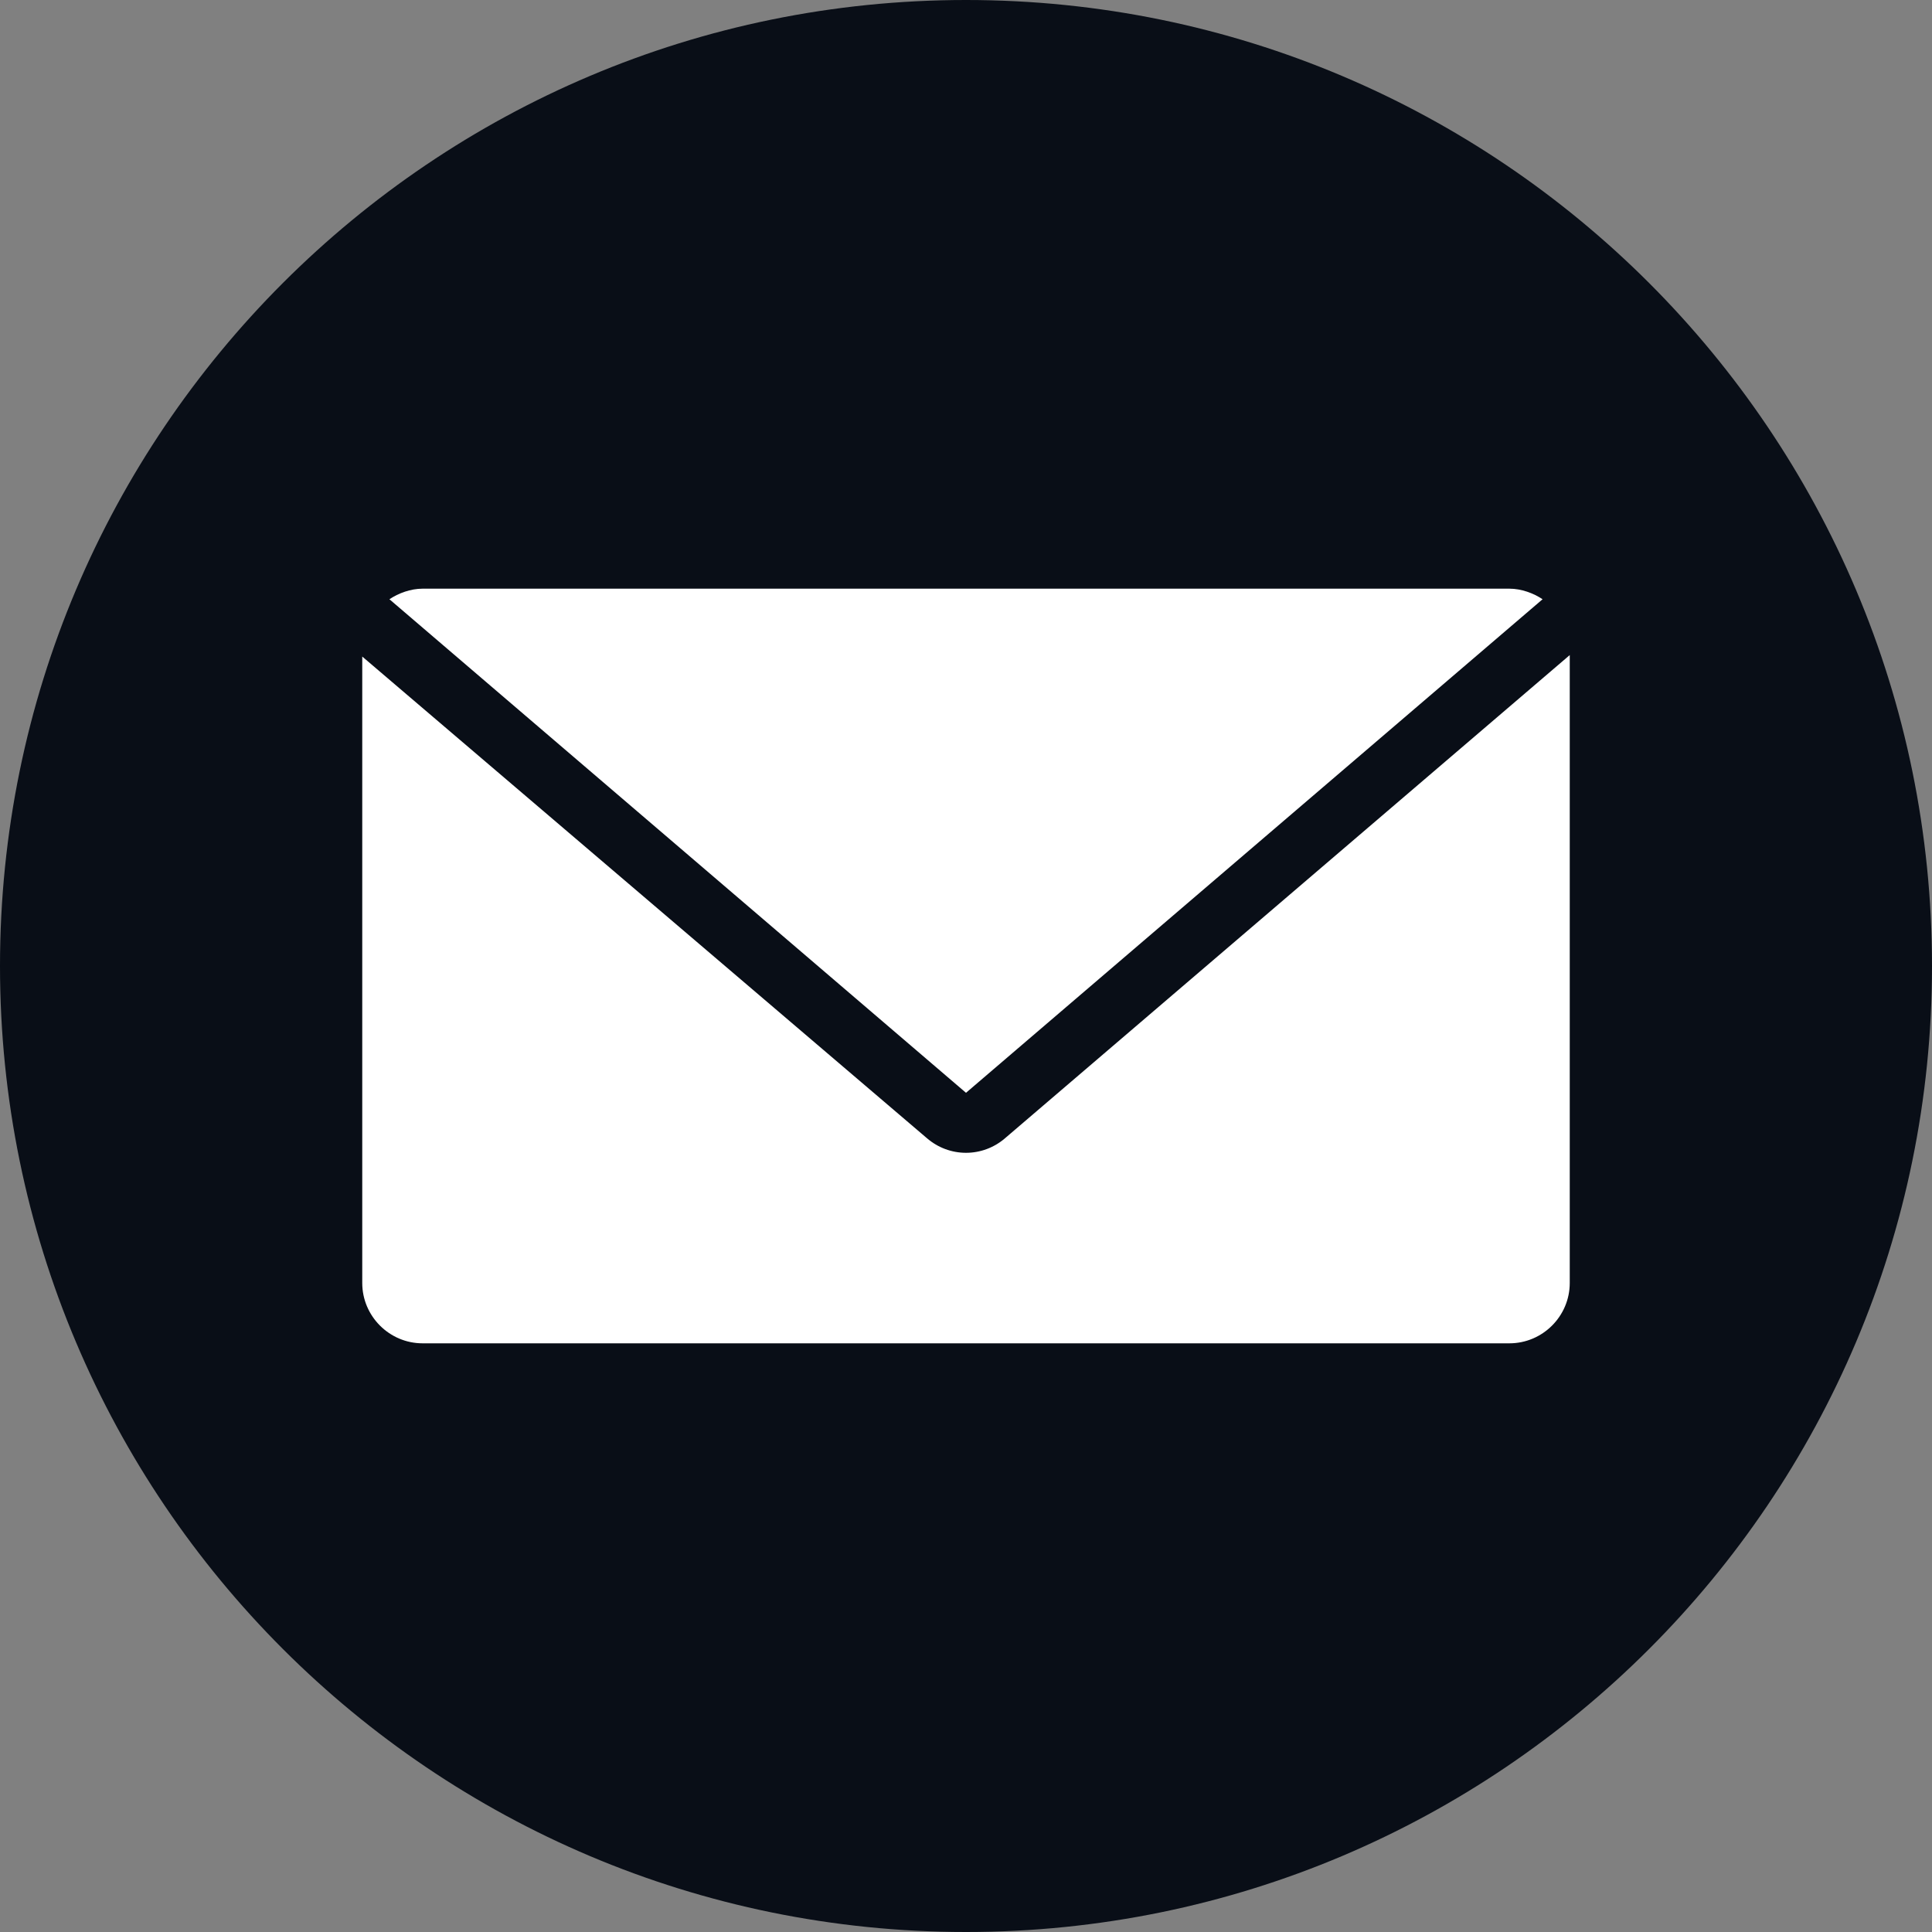 <?xml version="1.0" encoding="UTF-8"?> <svg xmlns="http://www.w3.org/2000/svg" width="30" height="30" viewBox="0 0 30 30" fill="none"><rect x="0" y="0" width="30" height="30" fill="#808080" stroke="none"/><g clip-path="url(#clip0_100_944)"><path d="M15 30C23.284 30 30 23.284 30 15C30 6.716 23.284 0 15 0C6.716 0 0 6.716 0 15C0 23.284 6.716 30 15 30Z" fill="#090E17"></path><path d="M15 16.969L23.953 9.305C23.812 9.211 23.625 9.141 23.438 9.141H6.562C6.375 9.141 6.188 9.211 6.047 9.305L15 16.969Z" fill="white"></path><path d="M15.609 17.672C15.258 17.977 14.742 17.977 14.391 17.672L5.625 10.195V19.922C5.625 20.438 6.047 20.859 6.562 20.859H23.438C23.953 20.859 24.375 20.438 24.375 19.922V10.172L15.609 17.672Z" fill="white"></path></g><defs><clipPath id="clip0_100_944"><rect width="30" height="30" fill="white"></rect></clipPath></defs></svg> 